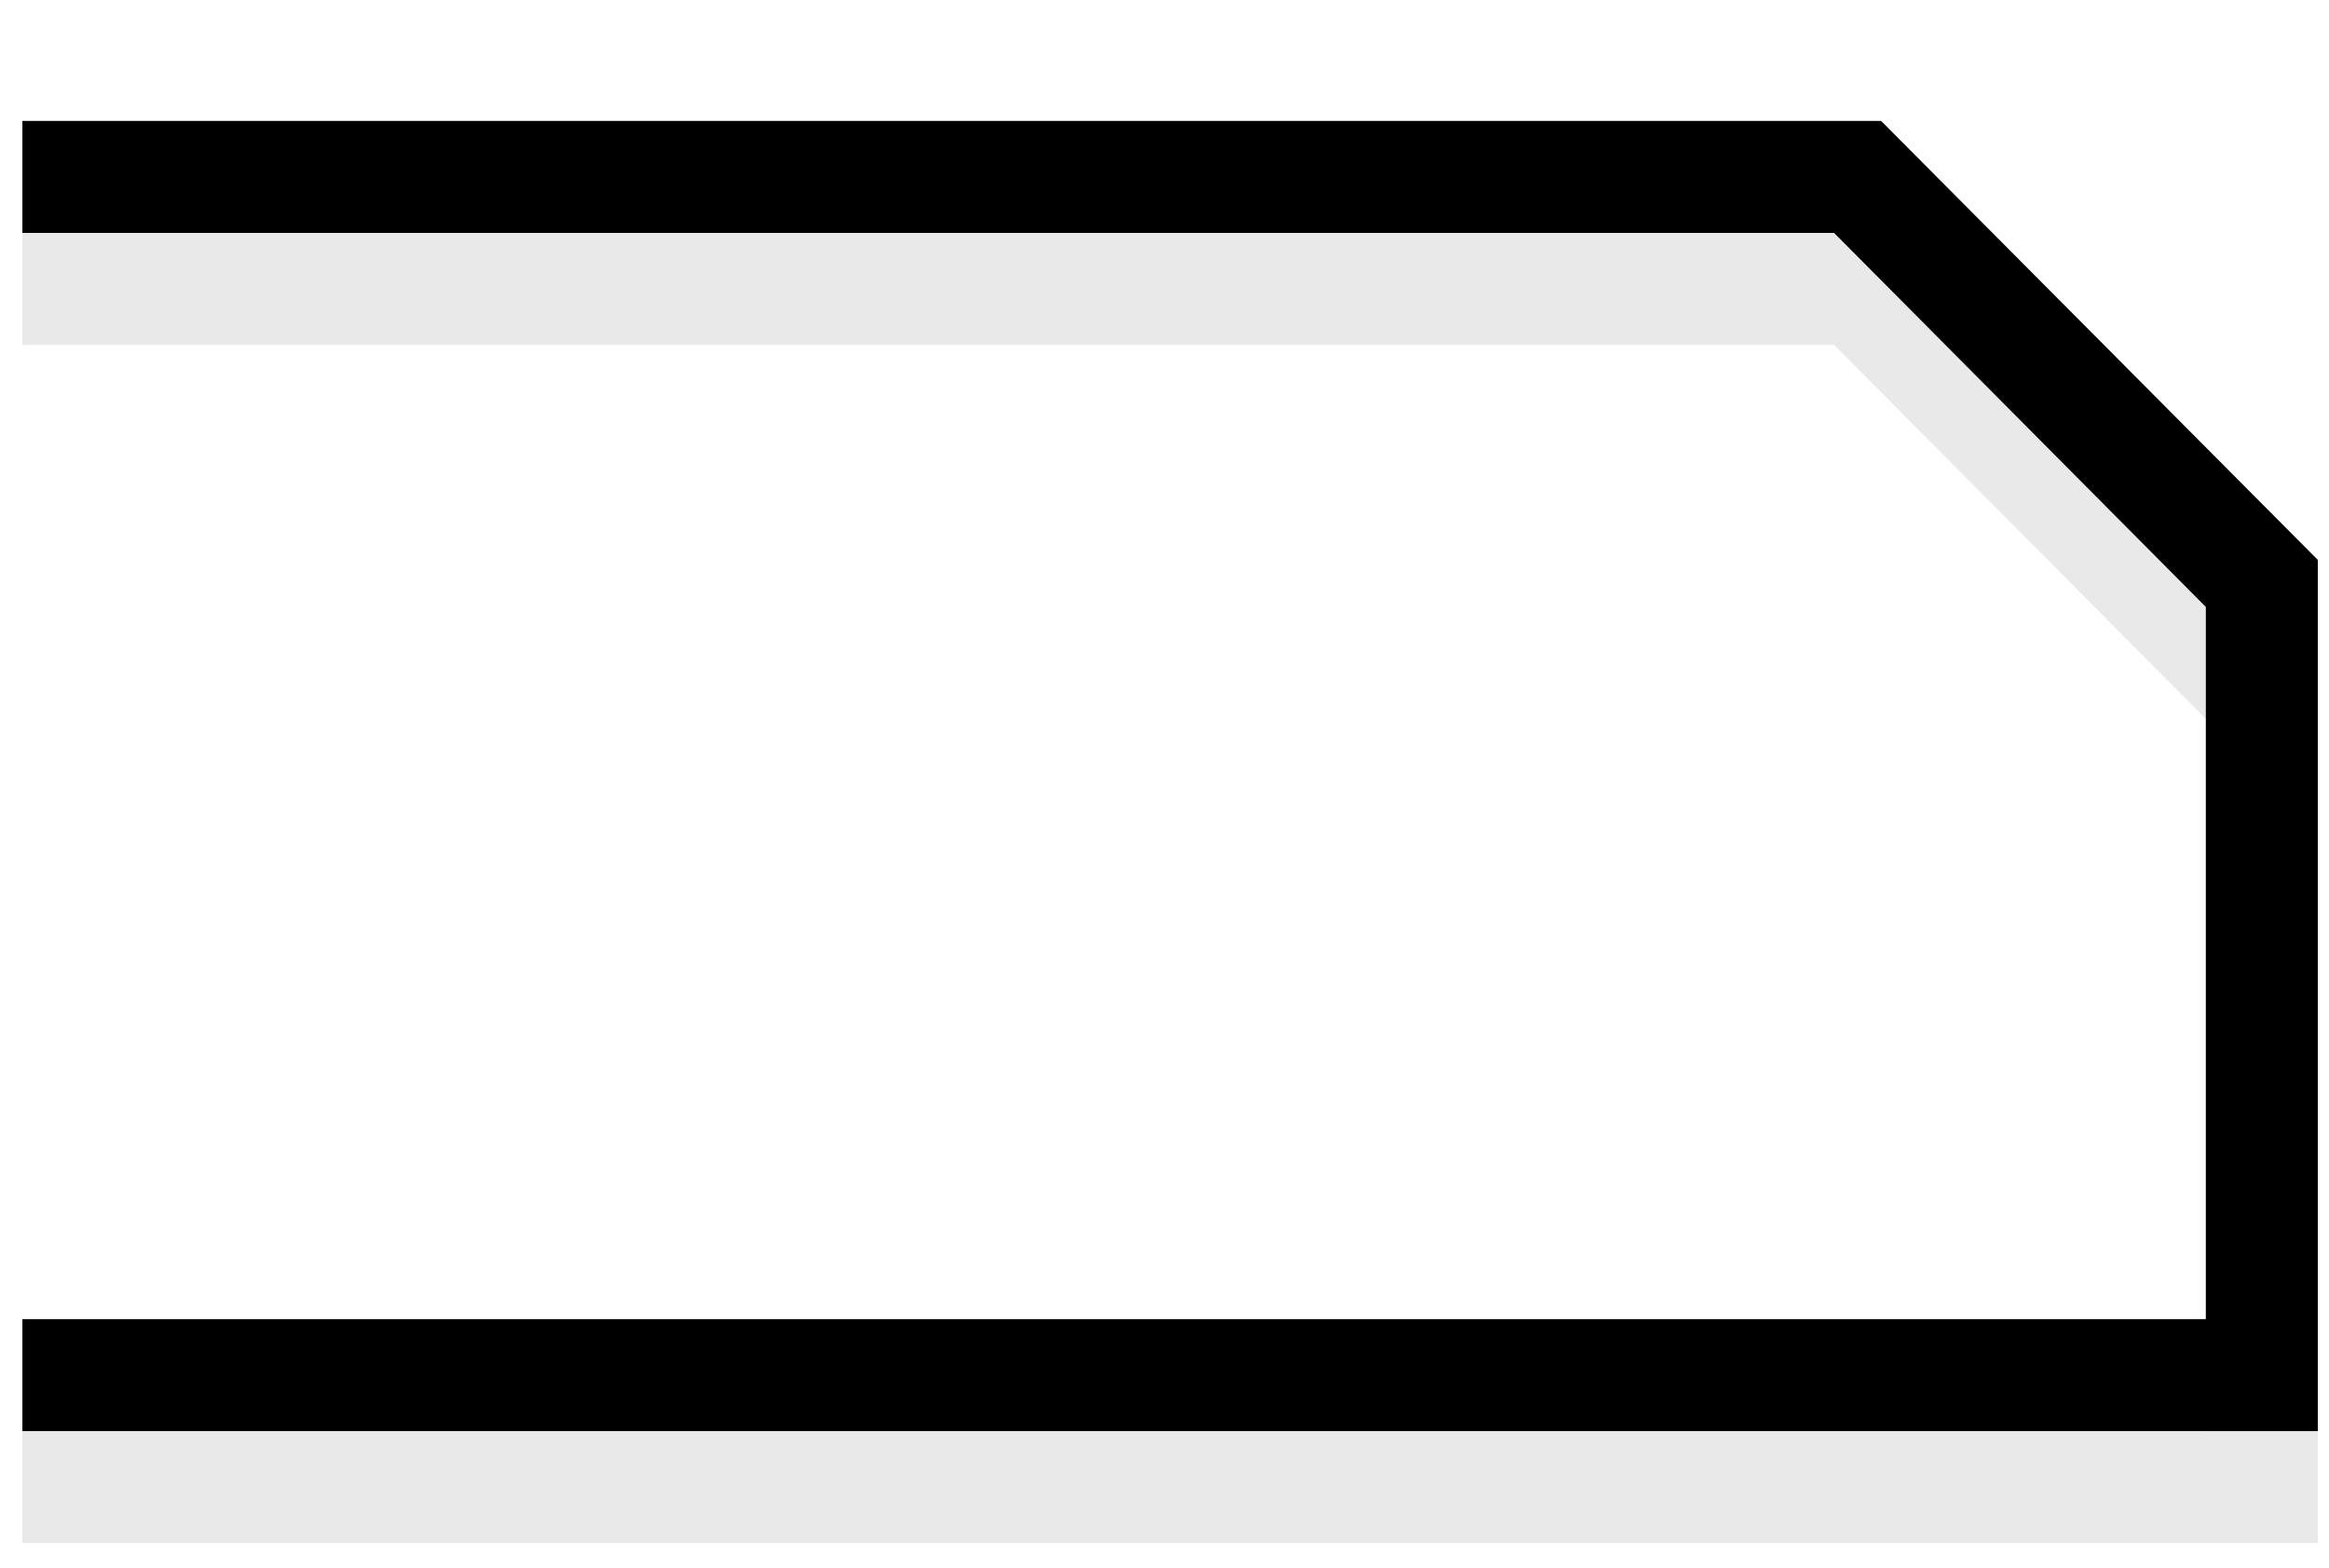 <svg version="1.1" id="Layer_1" xmlns="http://www.w3.org/2000/svg" xmlns:xlink="http://www.w3.org/1999/xlink" x="0px" y="0px"
	 viewBox="0 0 104 70" width="104" height="70" style="enable-background:new 0 0 104 70;" xml:space="preserve">
<style type="text/css">
	.st0{opacity:0.1;}
	.st1{fill:#231F20;}
	.st2{fill:#000000;}
</style>
<g>
	<g class="st0">
		<g>
			<polygon class="st1" points="103.5,68.9 1,68.9 1,63.9 98.5,63.9 98.5,32.1 81.9,15.4 1,15.4 1,10.4 84,10.4 103.5,30 			"/>
		</g>
	</g>
	<g>
		<g>
			<polygon class="st2" points="103.5,63.9 1,63.9 1,58.9 98.5,58.9 98.5,27.1 81.9,10.4 1,10.4 1,5.4 84,5.4 103.5,25 			"/>
		</g>
	</g>
</g>
</svg>
